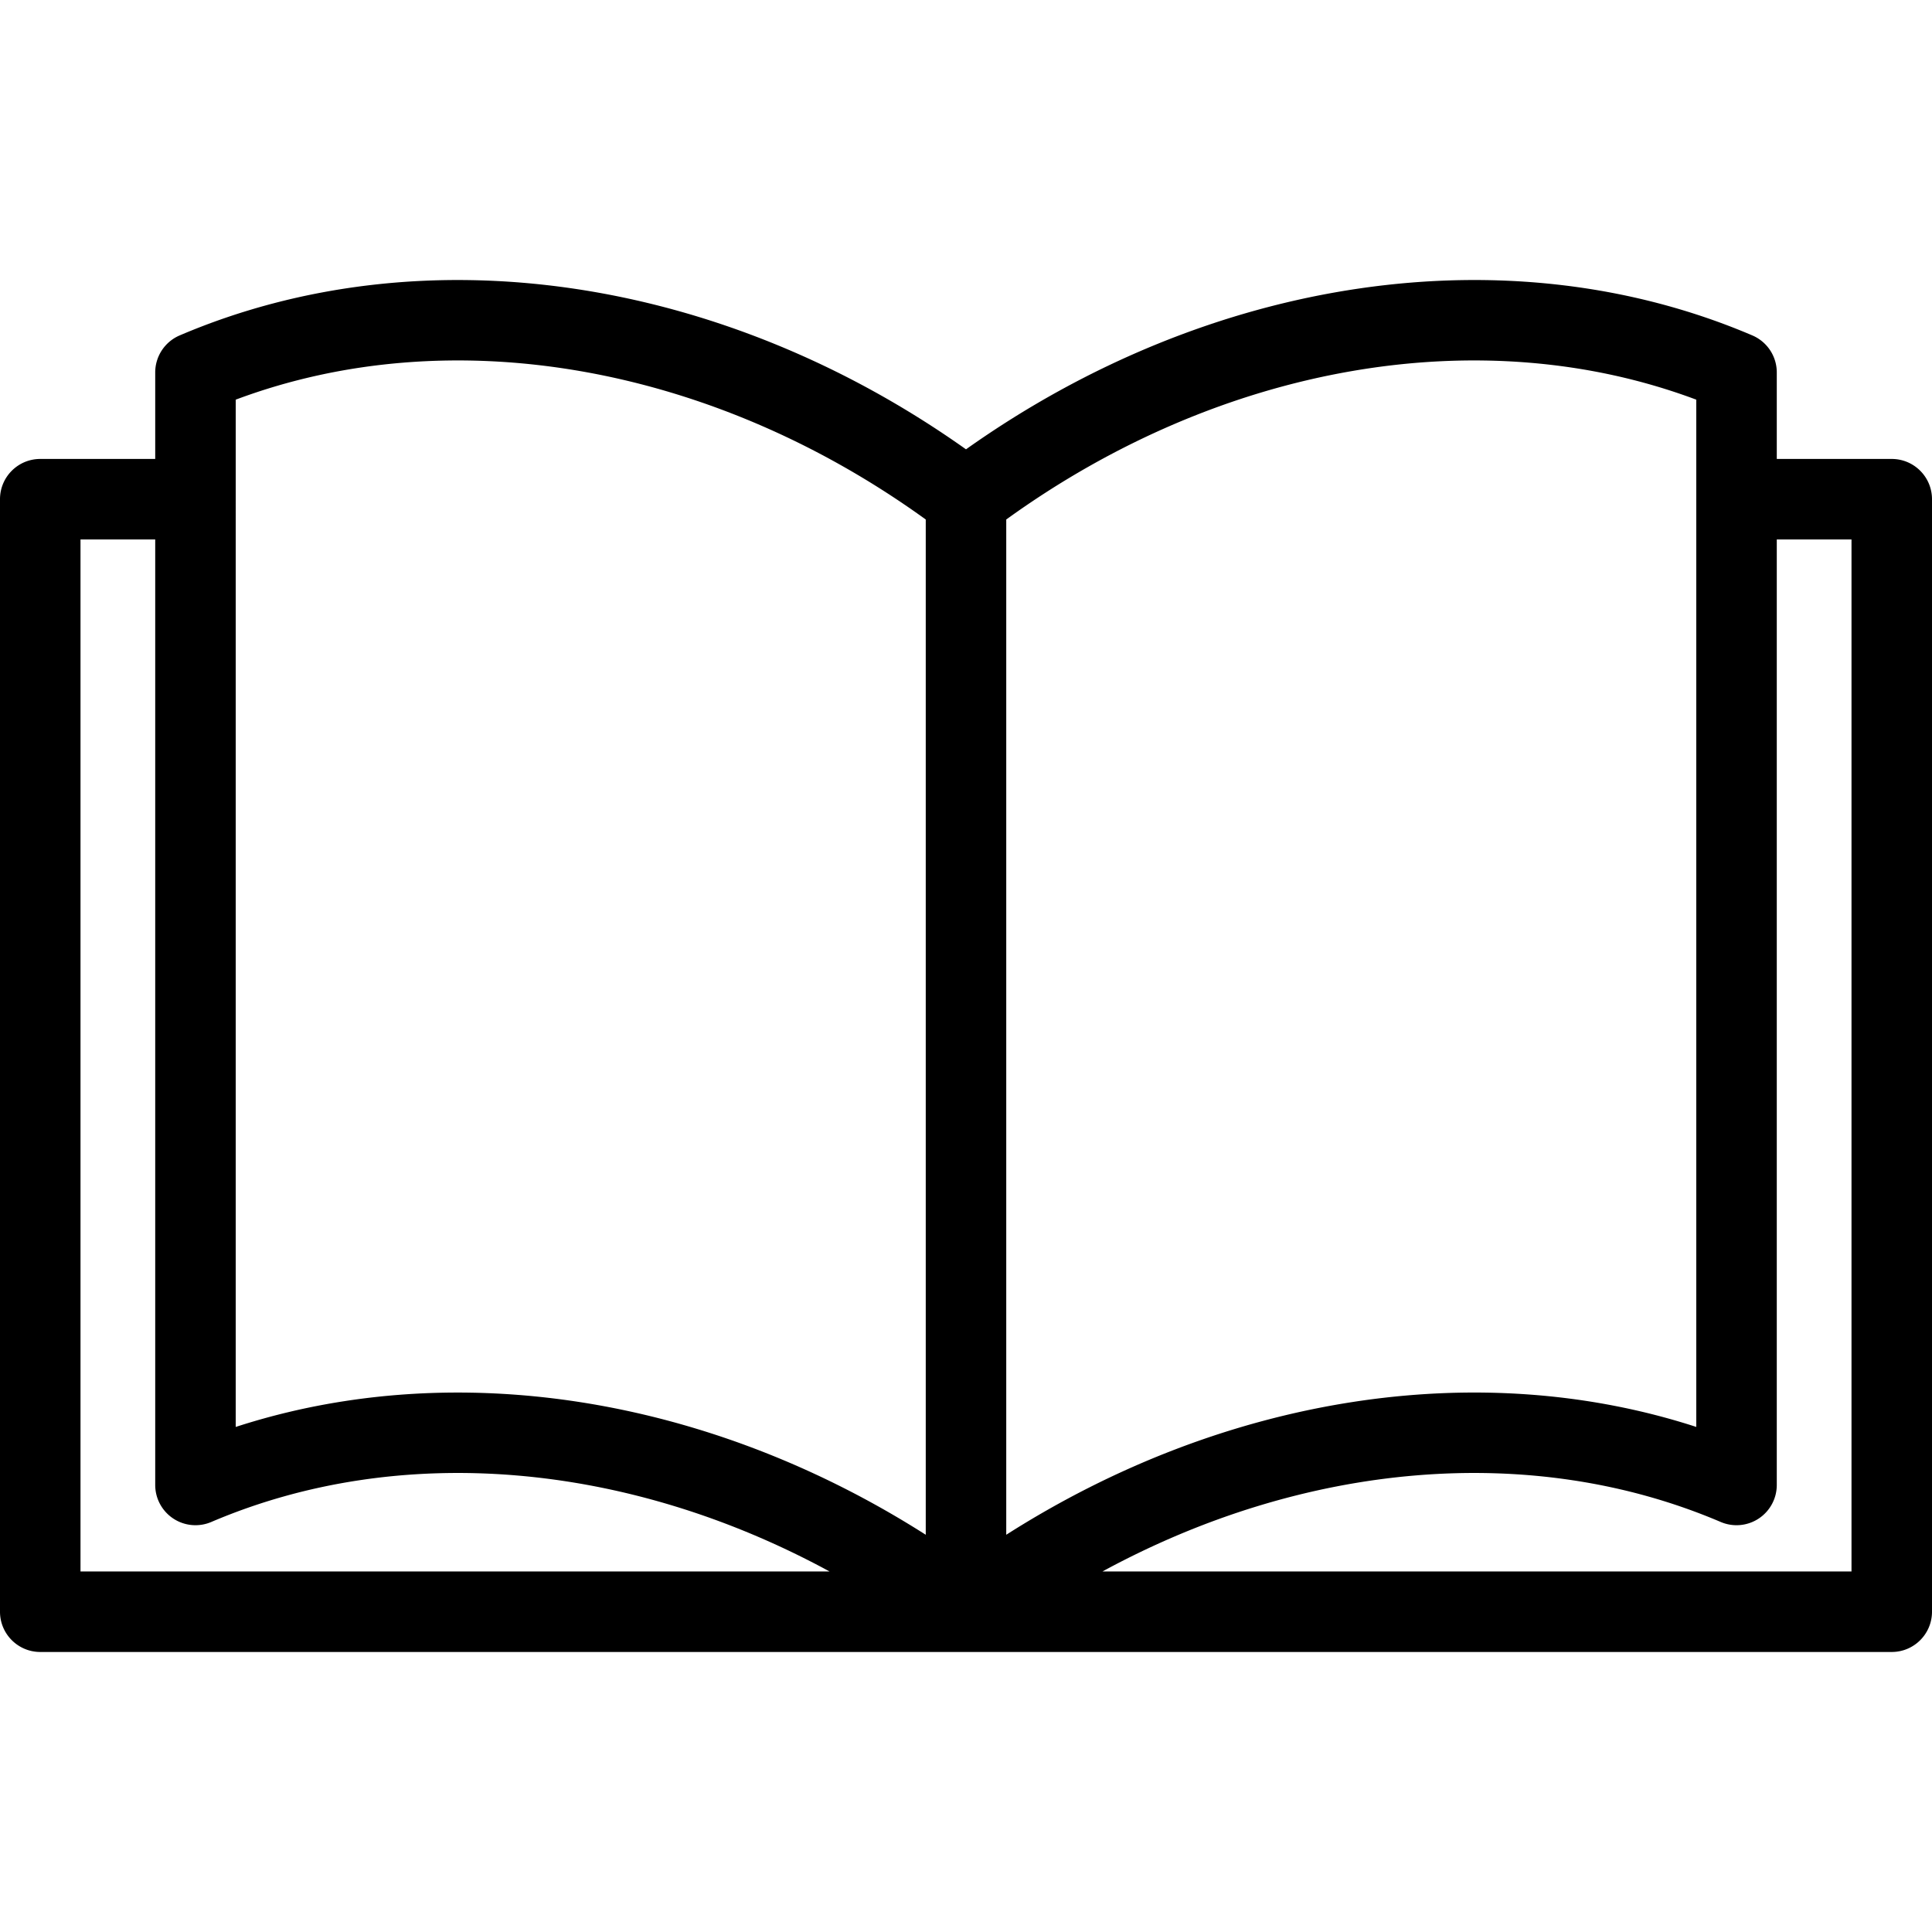 <svg xmlns="http://www.w3.org/2000/svg" viewBox="0 0 472.615 472.615"><path d="M462.769 112.271h-28.124V91.108a9.846 9.846 0 00-5.981-9.056c-59.396-25.355-132.473-14.609-192.357 27.865C176.424 67.443 103.345 56.7 43.951 82.052a9.846 9.846 0 00-5.981 9.056v21.163H9.846c-5.437 0-9.846 4.408-9.846 9.846v272.151c0 5.438 4.409 9.846 9.846 9.846h452.923c5.438 0 9.846-4.409 9.846-9.846v-272.15c0-5.438-4.408-9.847-9.846-9.847zM19.692 384.422V131.964H37.97v231.295a9.847 9.847 0 0013.711 9.055c46.12-19.688 101.816-14.764 151.25 12.108H19.692zm206.77-8.98c-35.936-22.9-75.911-34.79-114.498-34.79-18.629 0-36.932 2.771-54.301 8.413V122.232c0-.039.006-.076.006-.114s-.005-.076-.006-.114V97.768c52.517-19.684 116.197-8.676 168.799 29.315v248.359zm19.692-248.359c52.601-37.992 116.285-48.999 168.799-29.315v24.235c0 .038-.006.076-.006.114s.005.076.006.114v226.832c-53.348-17.329-115.515-7.576-168.799 26.378V127.083zm206.769 257.339h-183.24c49.435-26.872 105.13-31.795 151.251-12.108a9.846 9.846 0 0013.711-9.055V131.964h18.278v252.458z"/></svg>